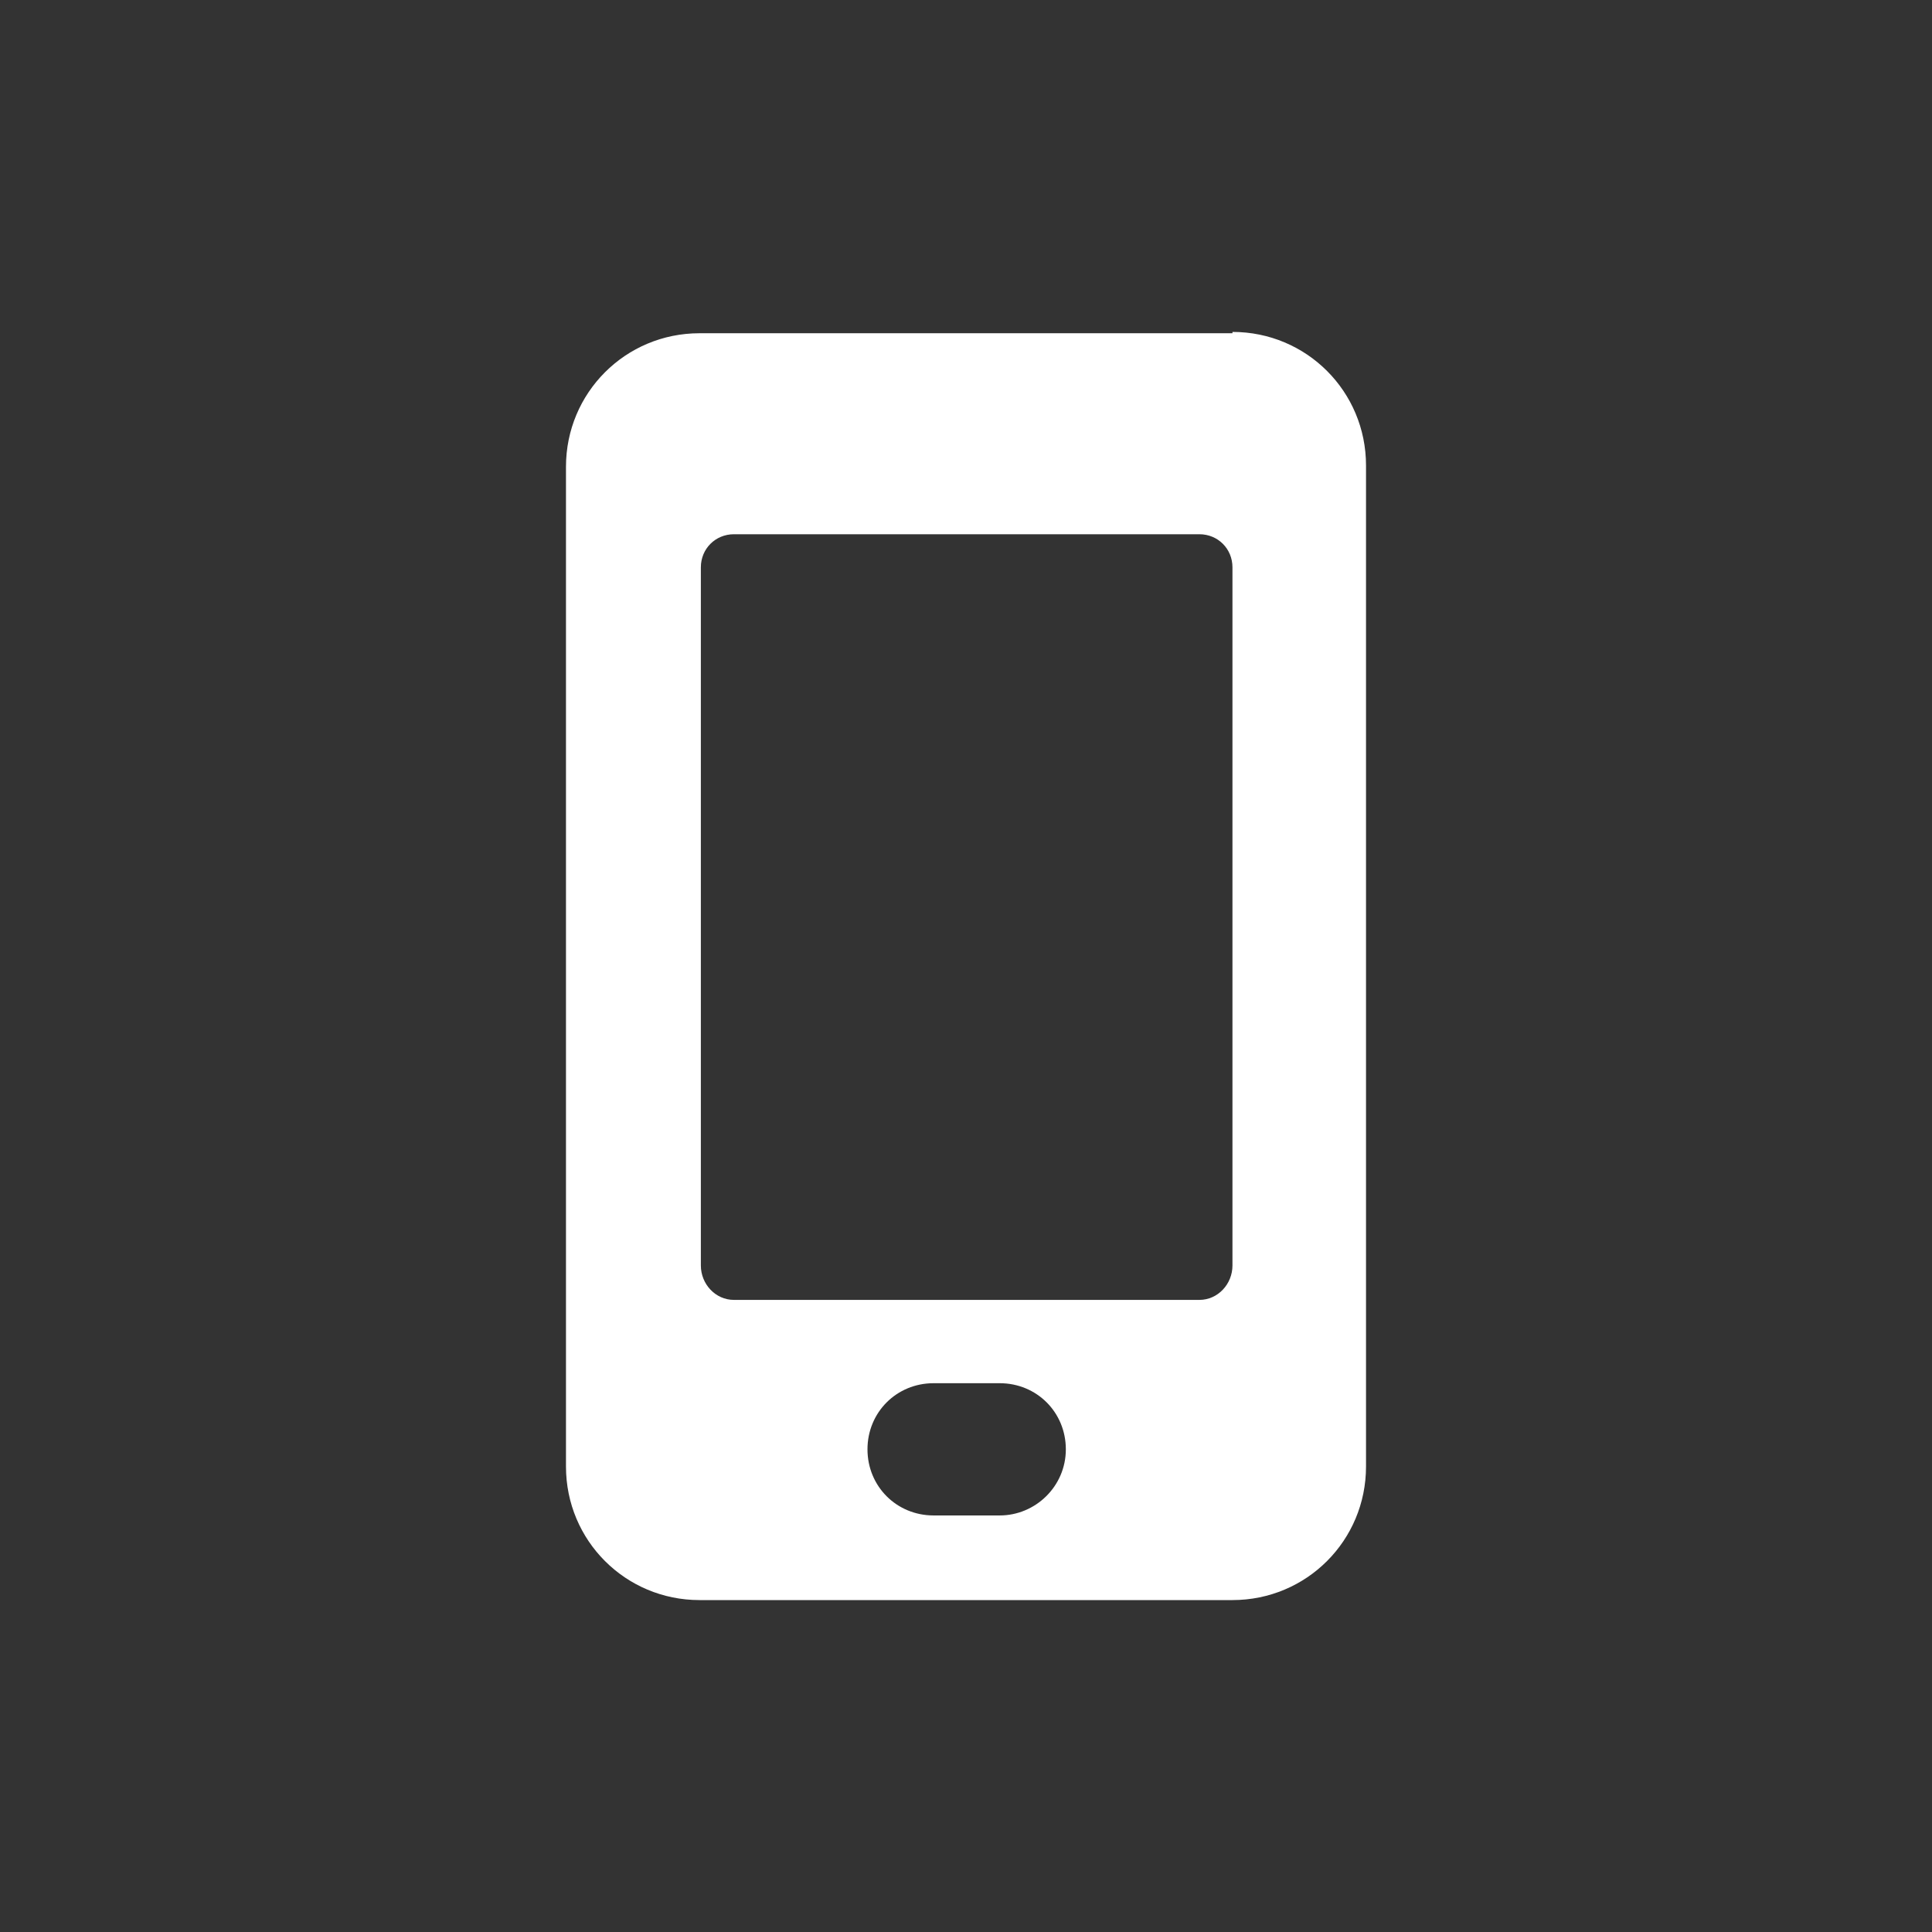<?xml version="1.0" encoding="UTF-8"?>
<svg xmlns="http://www.w3.org/2000/svg" id="Warstwa_2" viewBox="0 0 14.61 14.61">
  <rect x="0" y="0" width="14.61" height="14.61" fill="#333333" stroke="none"/>
  <defs>
    <style>.cls-1{fill:none;}.cls-2{fill:#fff;}</style>
  </defs>
  <g id="Warstwa_1-2">
    <circle class="cls-1" cx="7.31" cy="7.31" r="7.31"></circle>
    <path class="cls-2" d="m9.32,2.52h-4.03c-.56,0-1.01.45-1.01,1.01v7.56c0,.56.45,1.01,1.01,1.01h4.03c.56,0,1.01-.45,1.01-1.01V3.52c0-.56-.45-1.01-1.01-1.01Zm-1.76,8.94h-.5c-.28,0-.5-.22-.5-.5s.22-.5.5-.5h.5c.28,0,.5.22.5.5s-.23.5-.5.5Zm1.76-1.89c0,.14-.11.26-.25.26h-3.52c-.14,0-.25-.12-.25-.26v-5.28c0-.14.11-.25.25-.25h3.52c.14,0,.25.11.25.25v5.28Z"></path>
  </g>
</svg>
